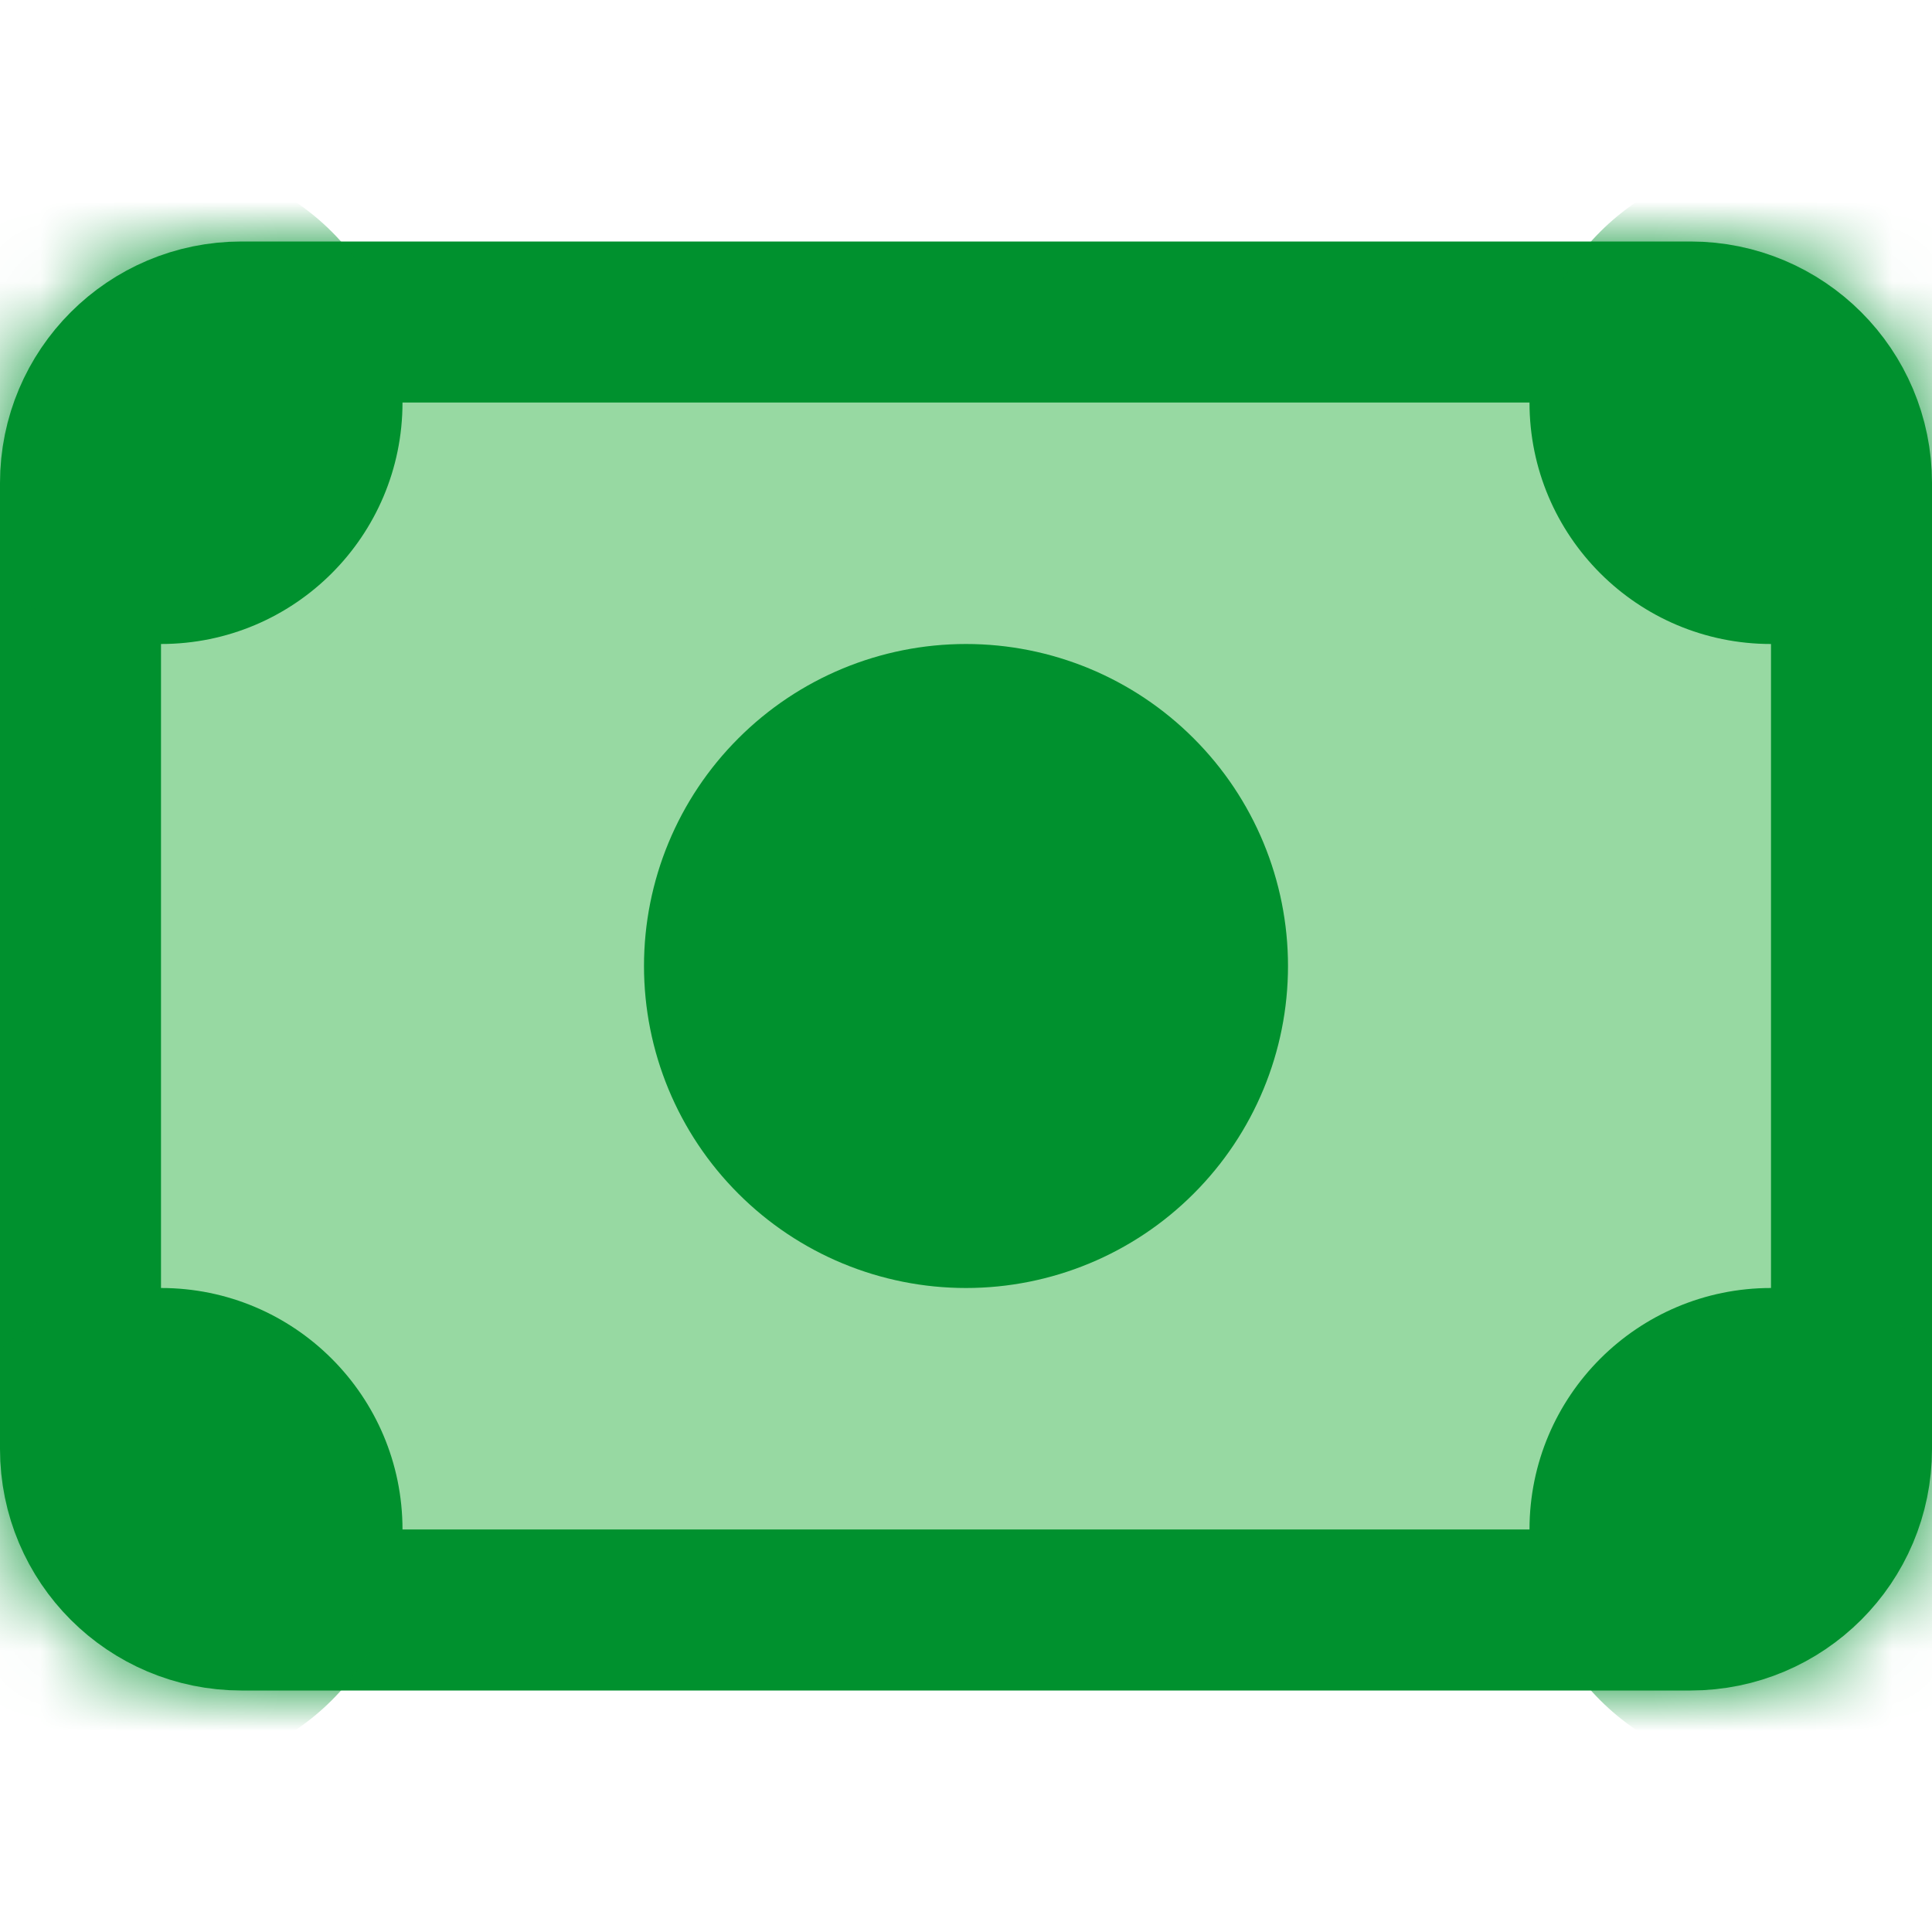 <svg width="24" height="24" viewBox="0 0 24 24" fill="none" xmlns="http://www.w3.org/2000/svg">
<path d="M21 4H3C1.895 4 1 4.895 1 6V18C1 19.105 1.895 20 3 20H21C22.105 20 23 19.105 23 18V6C23 4.895 22.105 4 21 4Z" fill="#97D9A2" stroke="#00912E" stroke-width="2"/>
<mask id="mask0" mask-type="alpha" maskUnits="userSpaceOnUse" x="0" y="3" width="24" height="18">
<path d="M21 4H3C1.895 4 1 4.895 1 6V18C1 19.105 1.895 20 3 20H21C22.105 20 23 19.105 23 18V6C23 4.895 22.105 4 21 4Z" fill="#97D9A2" stroke="#00912E" stroke-width="2"/>
</mask>
<g mask="url(#mask0)">
<path d="M2 8C3.657 8 5 6.657 5 5C5 3.343 3.657 2 2 2C0.343 2 -1 3.343 -1 5C-1 6.657 0.343 8 2 8Z" fill="#00912E"/>
<path d="M22 8C23.657 8 25 6.657 25 5C25 3.343 23.657 2 22 2C20.343 2 19 3.343 19 5C19 6.657 20.343 8 22 8Z" fill="#00912E"/>
<path d="M22 22C23.657 22 25 20.657 25 19C25 17.343 23.657 16 22 16C20.343 16 19 17.343 19 19C19 20.657 20.343 22 22 22Z" fill="#00912E"/>
<path d="M2 22C3.657 22 5 20.657 5 19C5 17.343 3.657 16 2 16C0.343 16 -1 17.343 -1 19C-1 20.657 0.343 22 2 22Z" fill="#00912E"/>
<path fill-rule="evenodd" clip-rule="evenodd" d="M12 16C13.061 16 14.078 15.579 14.828 14.828C15.579 14.078 16 13.061 16 12C16 10.939 15.579 9.922 14.828 9.172C14.078 8.421 13.061 8 12 8C10.939 8 9.922 8.421 9.172 9.172C8.421 9.922 8 10.939 8 12C8 13.061 8.421 14.078 9.172 14.828C9.922 15.579 10.939 16 12 16Z" fill="#00912E"/>
</g>
</svg>
